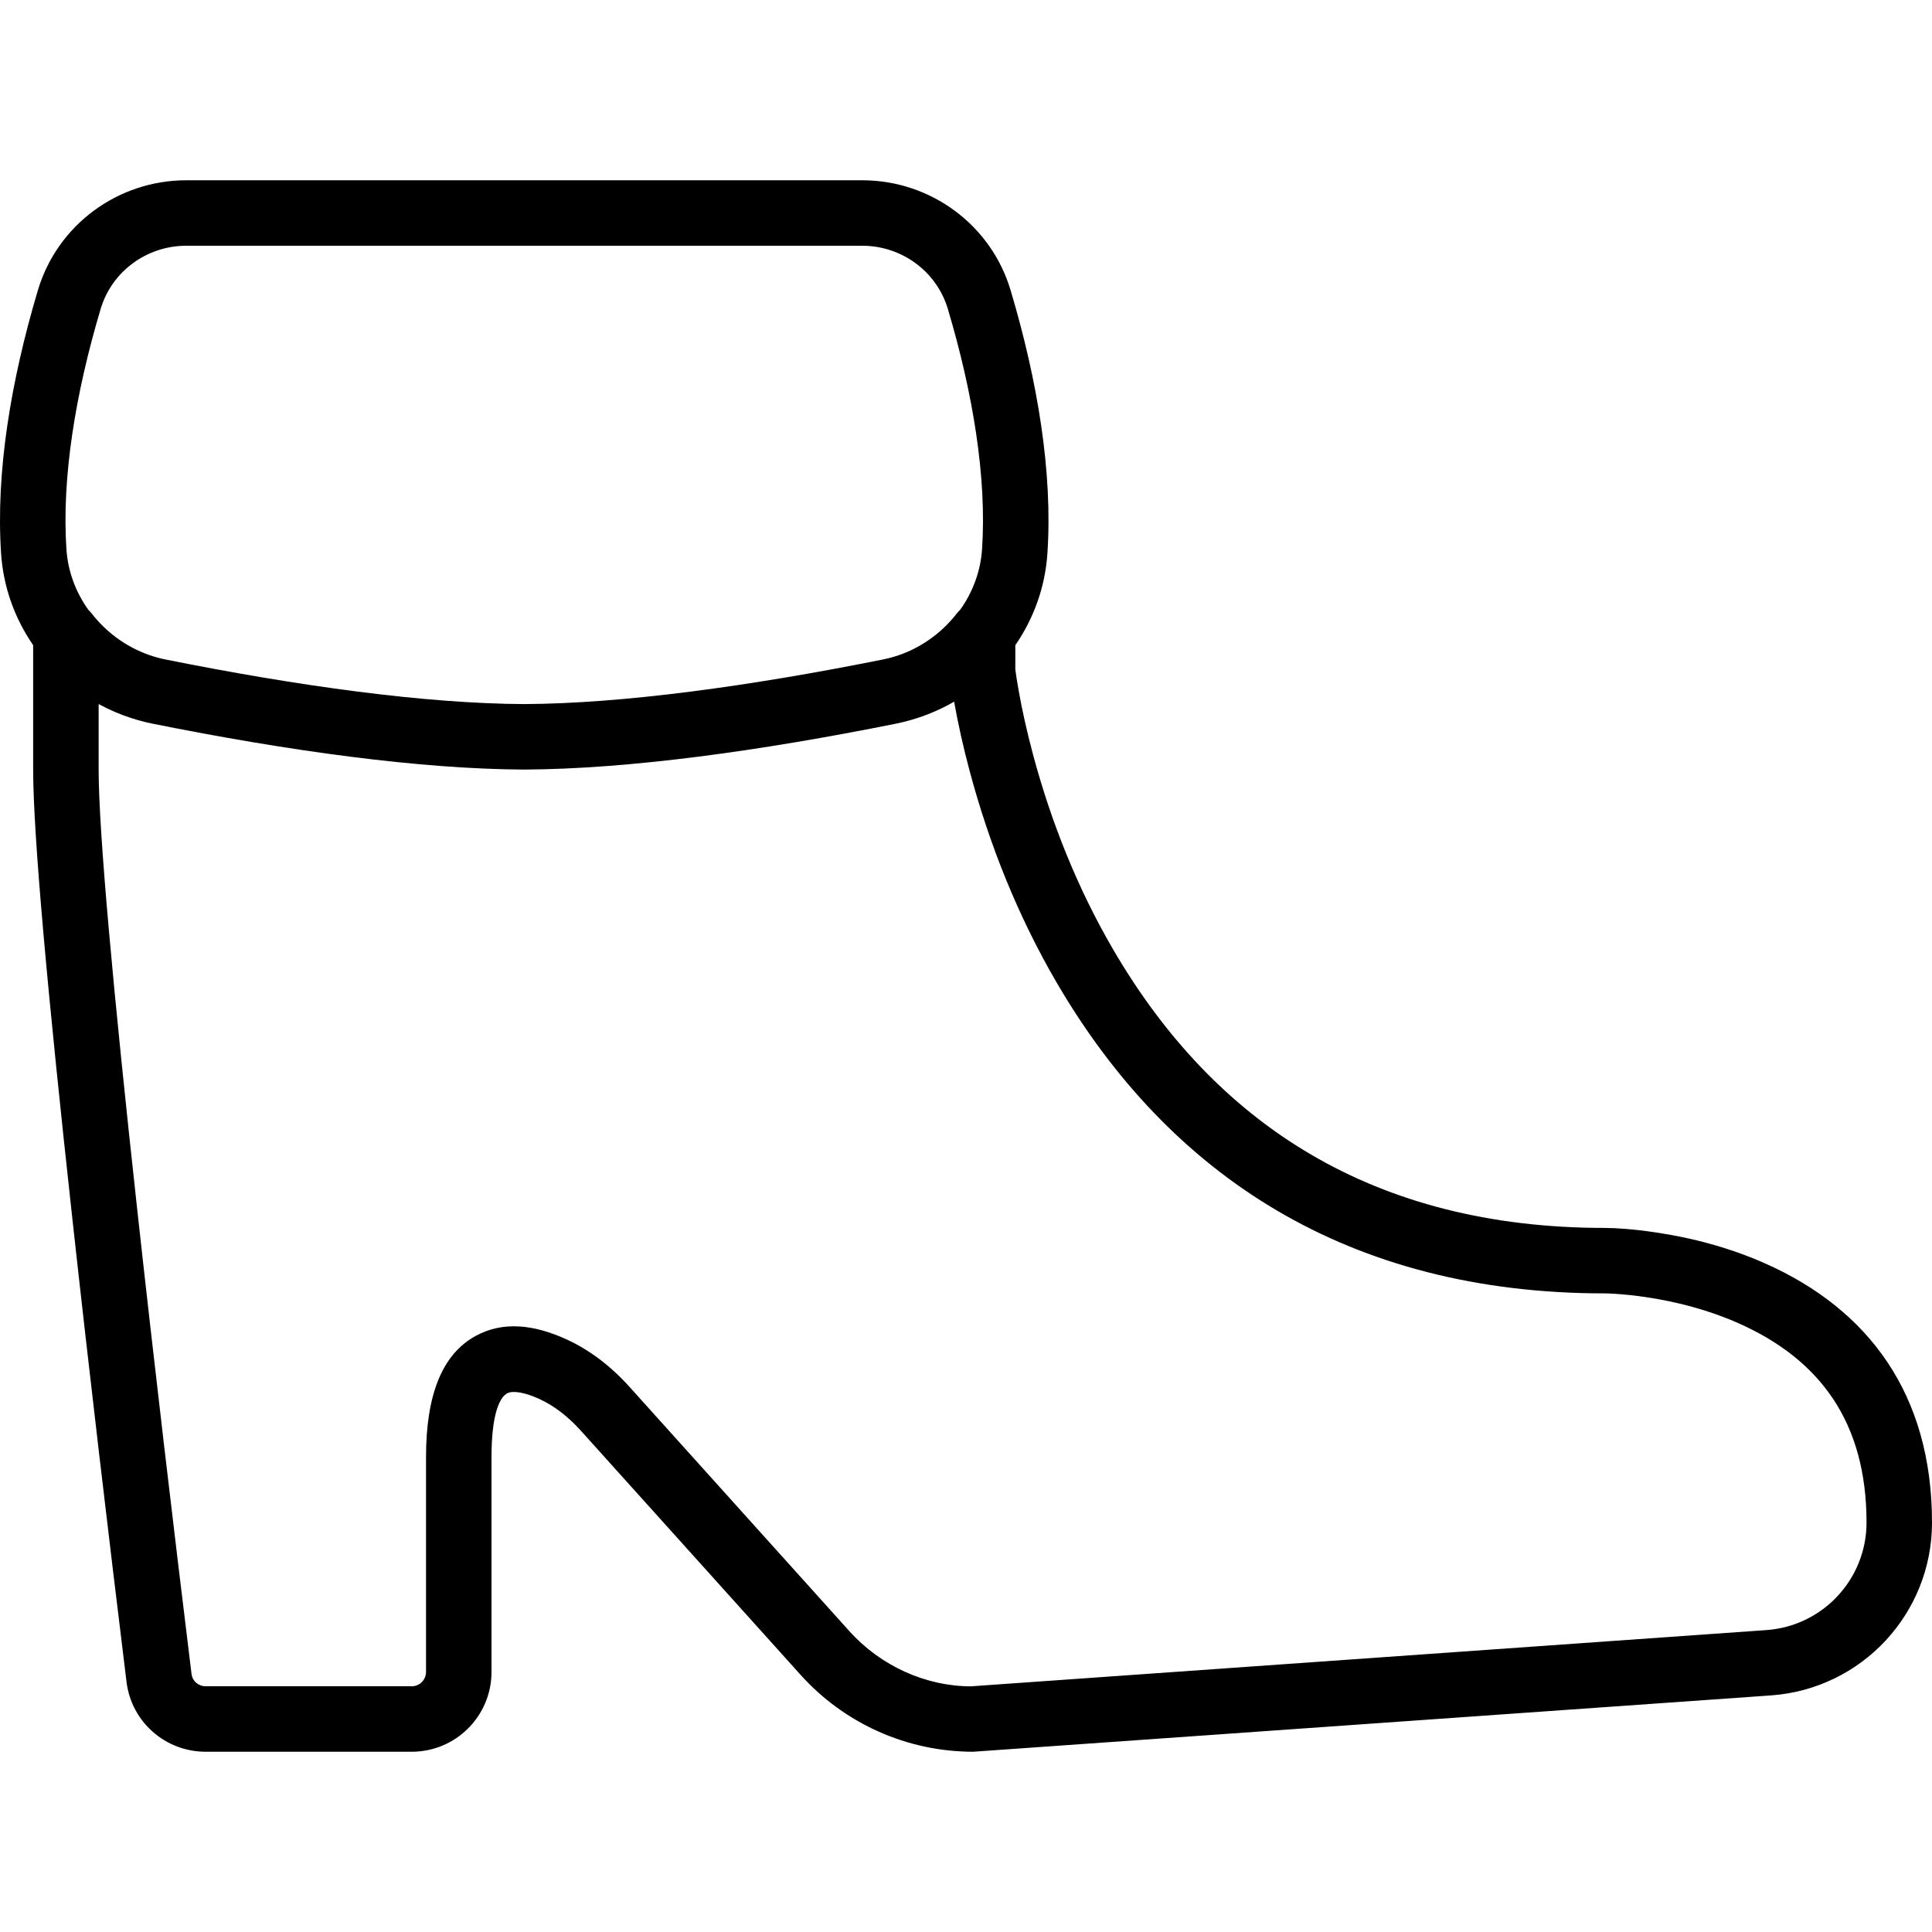 <?xml version="1.0" encoding="iso-8859-1"?>
<!-- Uploaded to: SVG Repo, www.svgrepo.com, Generator: SVG Repo Mixer Tools -->
<svg fill="#000000" height="800px" width="800px" version="1.1" id="Layer_1" xmlns="http://www.w3.org/2000/svg" xmlns:xlink="http://www.w3.org/1999/xlink" 
	 viewBox="0 0 512.111 512.111" xml:space="preserve">
<g>
	<g>
		<path d="M467.907,334.907c-9.327-4.145-19.222-6.784-29.1-8.247c-5.945-0.881-10.634-1.178-13.475-1.178
			c-61.245,0-103.262-27.502-130.267-73.796c-9.546-16.364-16.489-33.966-21.216-51.573c-1.654-6.159-2.91-11.867-3.821-16.97
			c-0.469-2.626-0.757-4.559-0.899-5.697v-6.425c4.862-7.054,7.91-15.38,8.504-24.313c1.429-21.462-2.566-45.636-9.749-69.752
			c-5.155-17.333-21.194-29.171-39.341-29.171H49.377c-18.147,0-34.186,11.838-39.342,29.175
			c-7.182,24.112-11.177,48.286-9.748,69.749c0.593,8.931,3.641,17.256,8.502,24.309v32.973c0,17.153,3.804,59.119,10.398,119.123
			c4.466,40.637,9.587,83.943,14.355,122.732c1.31,10.602,10.297,18.484,20.971,18.484h54.628c11.674,0,21.14-9.465,21.14-21.14
			v-56.962c0-10.733,1.929-15.677,4.123-16.885c1.395-0.768,4.45-0.399,8.527,1.462c3.905,1.787,7.615,4.638,11.01,8.401
			l58.284,64.757c11.67,12.964,28.29,20.367,45.727,20.367l211.469-14.93c24.051-1.701,42.691-21.707,42.691-45.815
			C512.111,369.529,495.263,347.065,467.907,334.907z M26.67,81.909c2.958-9.945,12.205-16.77,22.707-16.77h179.165
			c10.502,0,19.749,6.825,22.706,16.766c6.647,22.314,10.333,44.622,9.066,63.649c-0.393,5.909-2.48,11.432-5.81,16.087
			c-0.313,0.3-0.614,0.626-0.896,0.987c-4.281,5.487-10.102,9.503-16.676,11.464c-0.006,0.002-0.012,0.004-0.019,0.006
			c-0.352,0.105-0.708,0.198-1.065,0.291c-0.14,0.036-0.279,0.077-0.42,0.111c-0.156,0.038-0.314,0.07-0.471,0.106
			c-0.3,0.069-0.599,0.139-0.902,0.2c-35.177,7.06-68.856,11.695-95.139,11.824c-26.199-0.128-59.877-4.764-95.053-11.823
			c-0.358-0.072-0.712-0.154-1.066-0.237c-0.099-0.023-0.198-0.042-0.297-0.067c-0.167-0.041-0.332-0.089-0.498-0.132
			c-0.328-0.086-0.657-0.172-0.982-0.268c-0.028-0.008-0.055-0.018-0.083-0.026c-6.555-1.966-12.359-5.976-16.629-11.449
			c-0.28-0.359-0.579-0.682-0.89-0.981c-3.333-4.656-5.422-10.181-5.815-16.093C16.339,126.527,20.025,104.22,26.67,81.909z
			 M468.196,432.085l-210.857,14.909c-11.904-0.022-23.836-5.337-32.215-14.645l-58.289-64.763
			c-4.909-5.443-10.494-9.734-16.69-12.569c-8.576-3.915-16.797-4.907-24.111-0.88c-8.896,4.897-13.109,15.698-13.109,32.089v56.962
			c0,2.089-1.695,3.784-3.784,3.784H54.514c-1.94,0-3.514-1.38-3.745-3.251c-4.759-38.715-9.872-81.954-14.329-122.504
			c-6.506-59.197-10.294-100.996-10.294-117.228V186.62c2.744,1.496,5.645,2.751,8.678,3.73c0.106,0.035,0.213,0.065,0.32,0.099
			c0.478,0.151,0.957,0.301,1.441,0.438c0.454,0.13,0.912,0.247,1.37,0.364c0.162,0.041,0.323,0.088,0.486,0.127
			c0.665,0.162,1.335,0.314,2.009,0.449c36.185,7.262,70.804,12.027,98.466,12.162c27.747-0.135,62.366-4.9,98.553-12.163
			c0.859-0.172,1.709-0.375,2.553-0.591c4.586-1.167,8.913-2.944,12.884-5.242c1.04,5.815,2.398,11.986,4.18,18.619
			c5.103,19.003,12.601,38.012,22.987,55.817c29.944,51.332,77.419,82.407,145.259,82.407c0.432,0,1.394,0.029,2.806,0.118
			c2.436,0.155,5.171,0.435,8.126,0.873c8.427,1.248,16.837,3.491,24.595,6.939c21.457,9.537,33.897,26.123,33.897,52.816
			C494.755,418.58,483.159,431.027,468.196,432.085z"/>
	</g>
</g>
</svg>